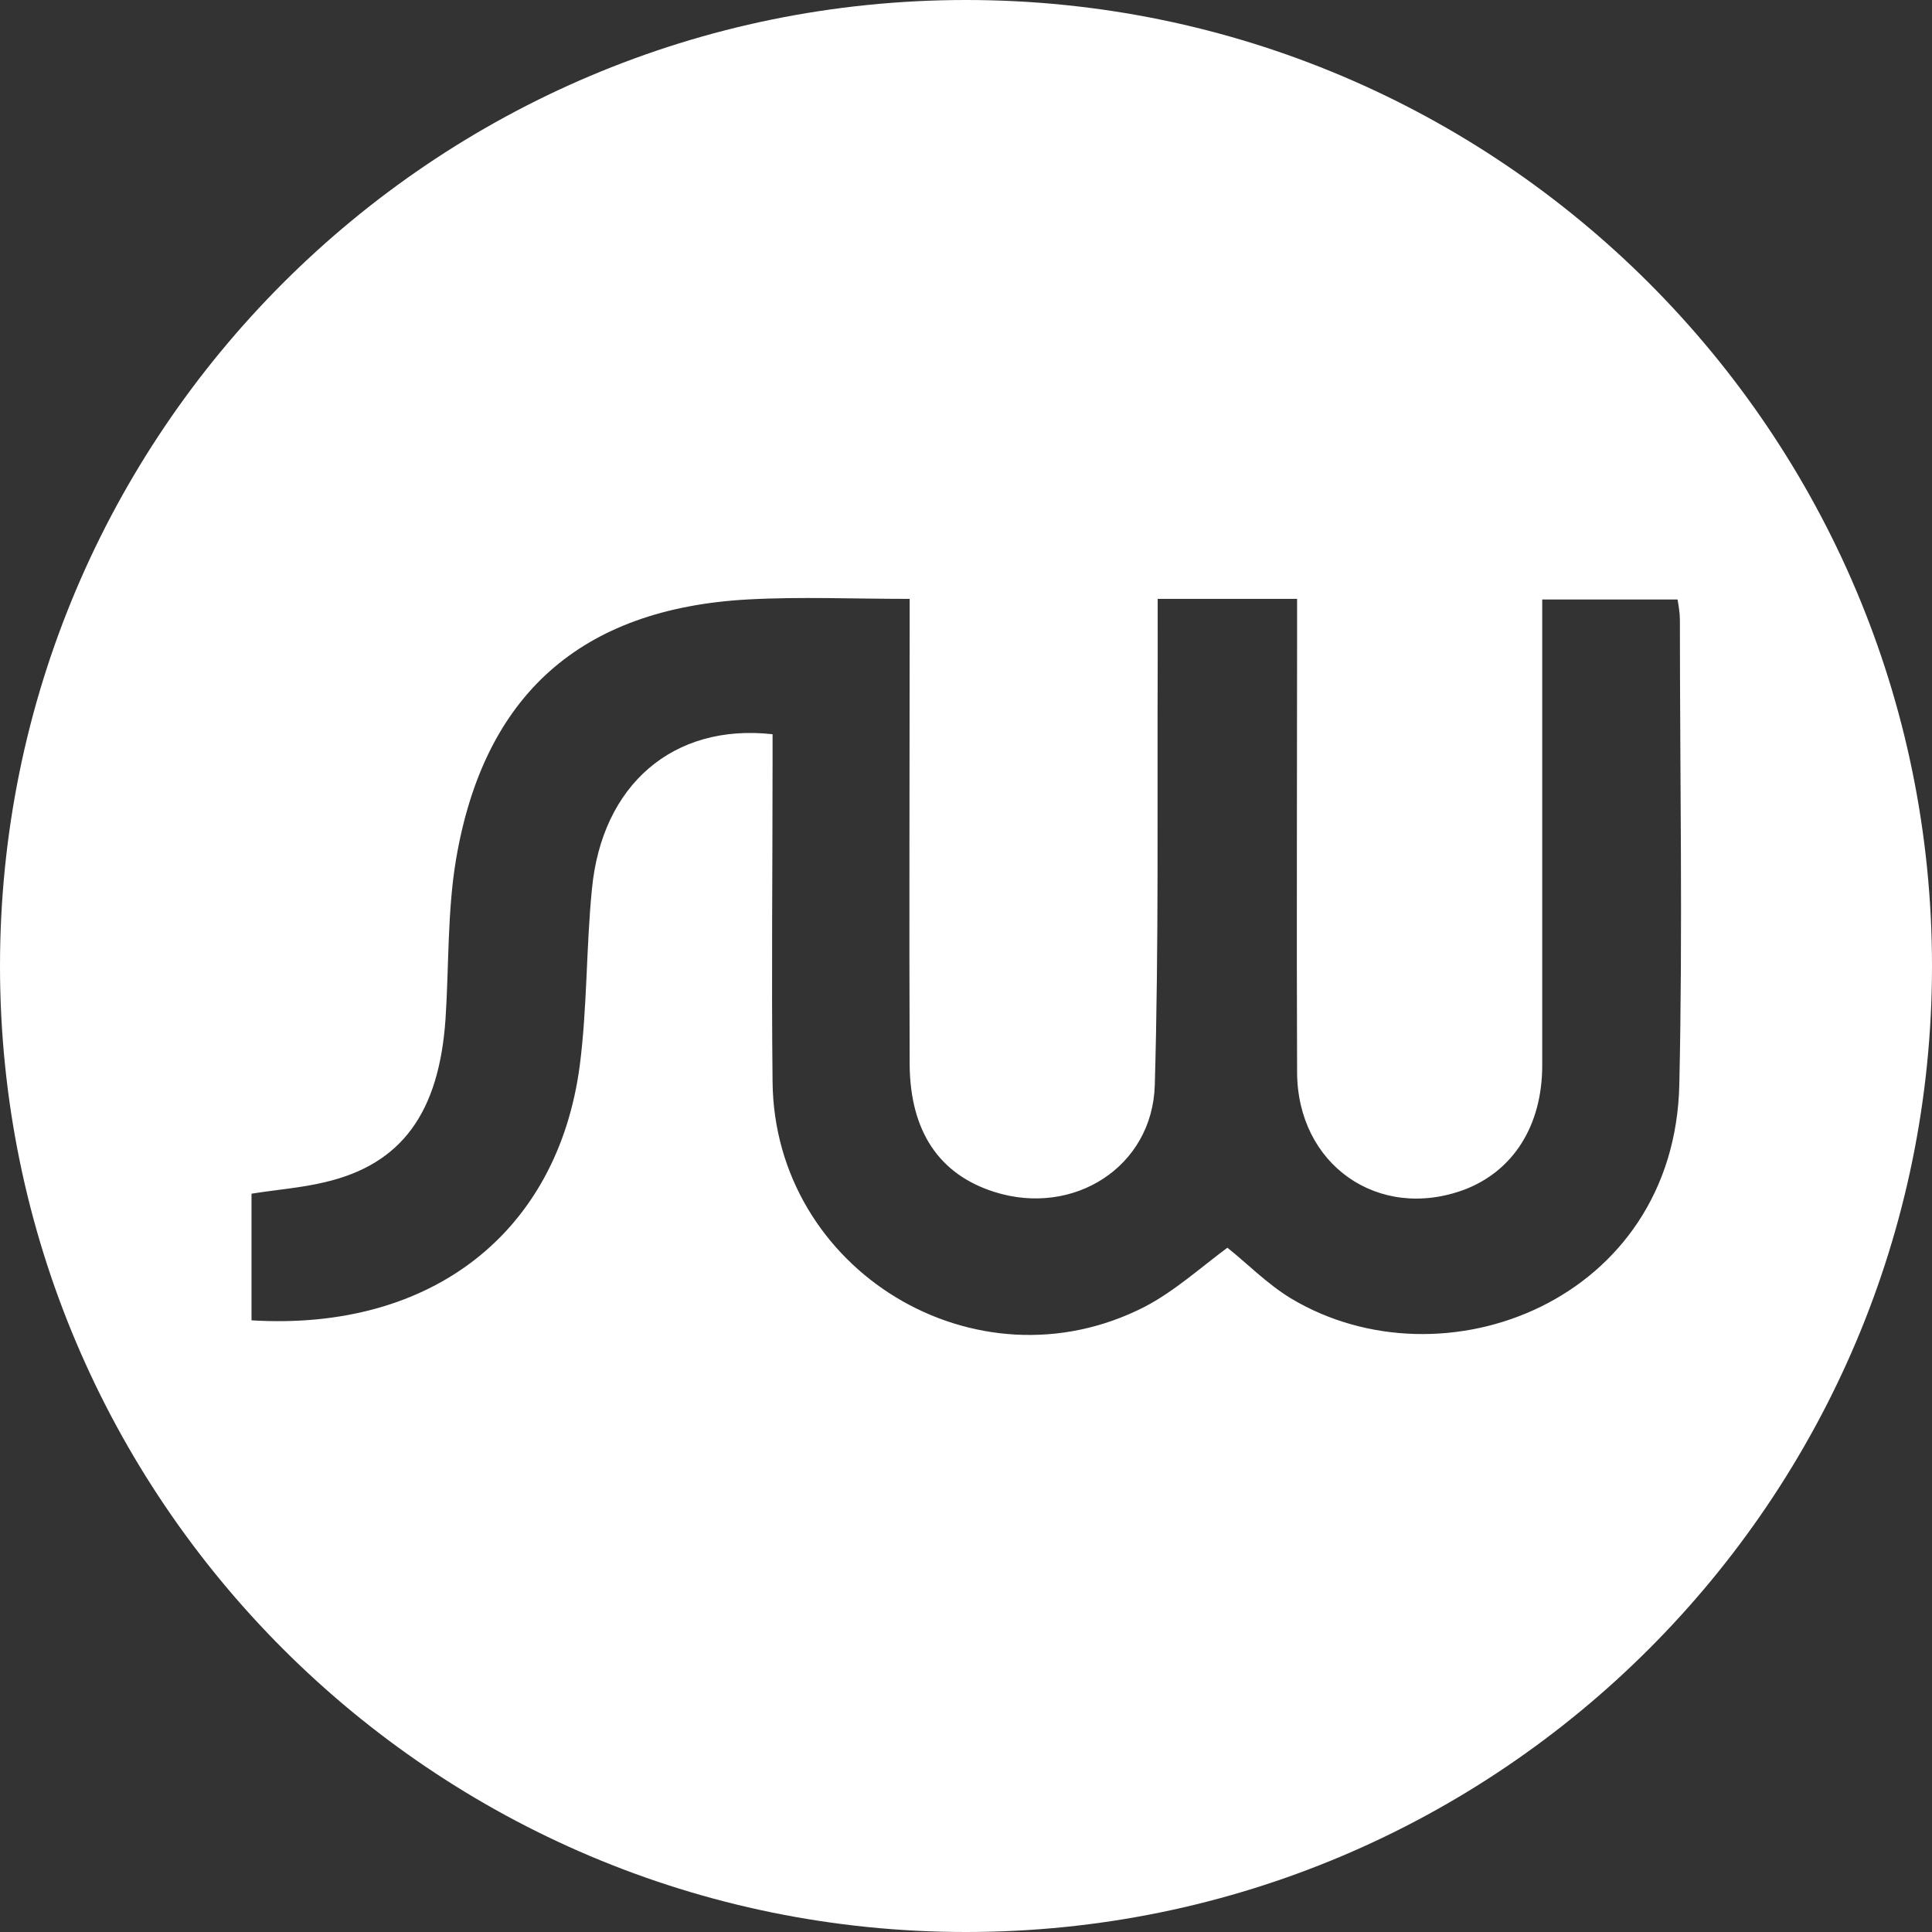 <?xml version="1.0" encoding="utf-8"?>
<!-- Generator: Adobe Illustrator 24.1.2, SVG Export Plug-In . SVG Version: 6.00 Build 0)  -->
<svg version="1.1" id="Calque_1" xmlns="http://www.w3.org/2000/svg" xmlns:xlink="http://www.w3.org/1999/xlink" x="0px" y="0px"
	 viewBox="0 0 332.6 332.6" enable-background="new 0 0 332.6 332.6" xml:space="preserve">
<rect x="0" y="0" width="332.6" height="332.6" fill="#333333" stroke="none"/>
<path fill="#FFFFFF" d="M332.6,166.3c0,91.8-74.5,166.3-166.3,166.3S0,258.1,0,166.3S74.5,0,166.3,0S332.6,74.5,332.6,166.3z
	 M199.3,113.8c-0.1,24.3,0.2,48.7-0.5,73c-0.4,14.1-14,22.7-27.6,18.4c-9.5-3-14.5-10.4-14.6-21.9c-0.1-24.8,0-49.7,0-74.5
	c0-1.8,0-3.6,0-5.7c-9.7,0-18.8-0.4-27.9,0.1c-28.7,1.6-45.4,16.4-50.2,44.8c-1.5,9-1.2,18.2-1.8,27.4c-1.1,16.1-7.5,25-20.7,28.1
	c-4.1,1-8.4,1.3-12.7,2c0,7.3,0,14.6,0,21.8c31.2,1.9,52.7-15.3,56.5-43.8c1.3-10,1.1-20.3,2.1-30.4c1.7-18,14-28.6,31.1-26.7
	c0,1.7,0,3.5,0,5.3c0,18.2-0.2,36.3,0,54.5c0.3,32.5,35,53.6,64,38.8c5.2-2.7,9.7-6.8,14.3-10.2c3.4,2.7,6.8,6.2,10.9,8.7
	c26.3,15.8,66.1,0.4,66.9-36.8c0.6-26.7,0.1-53.3,0.1-80c0-1.1-0.2-2.3-0.4-3.5c-7.8,0-15.4,0-23.3,0c0,2.1,0,3.9,0,5.7
	c0,24.8,0,49.7,0,74.5c0,10.4-5,18.2-13.4,21.4c-14.8,5.5-28.8-4.3-28.8-20.3c-0.1-25.2,0-50.3,0-75.5c0-1.9,0-3.9,0-5.9
	c-8.2,0-15.7,0-24,0C199.3,106.8,199.3,110.3,199.3,113.8z"/>
</svg>
